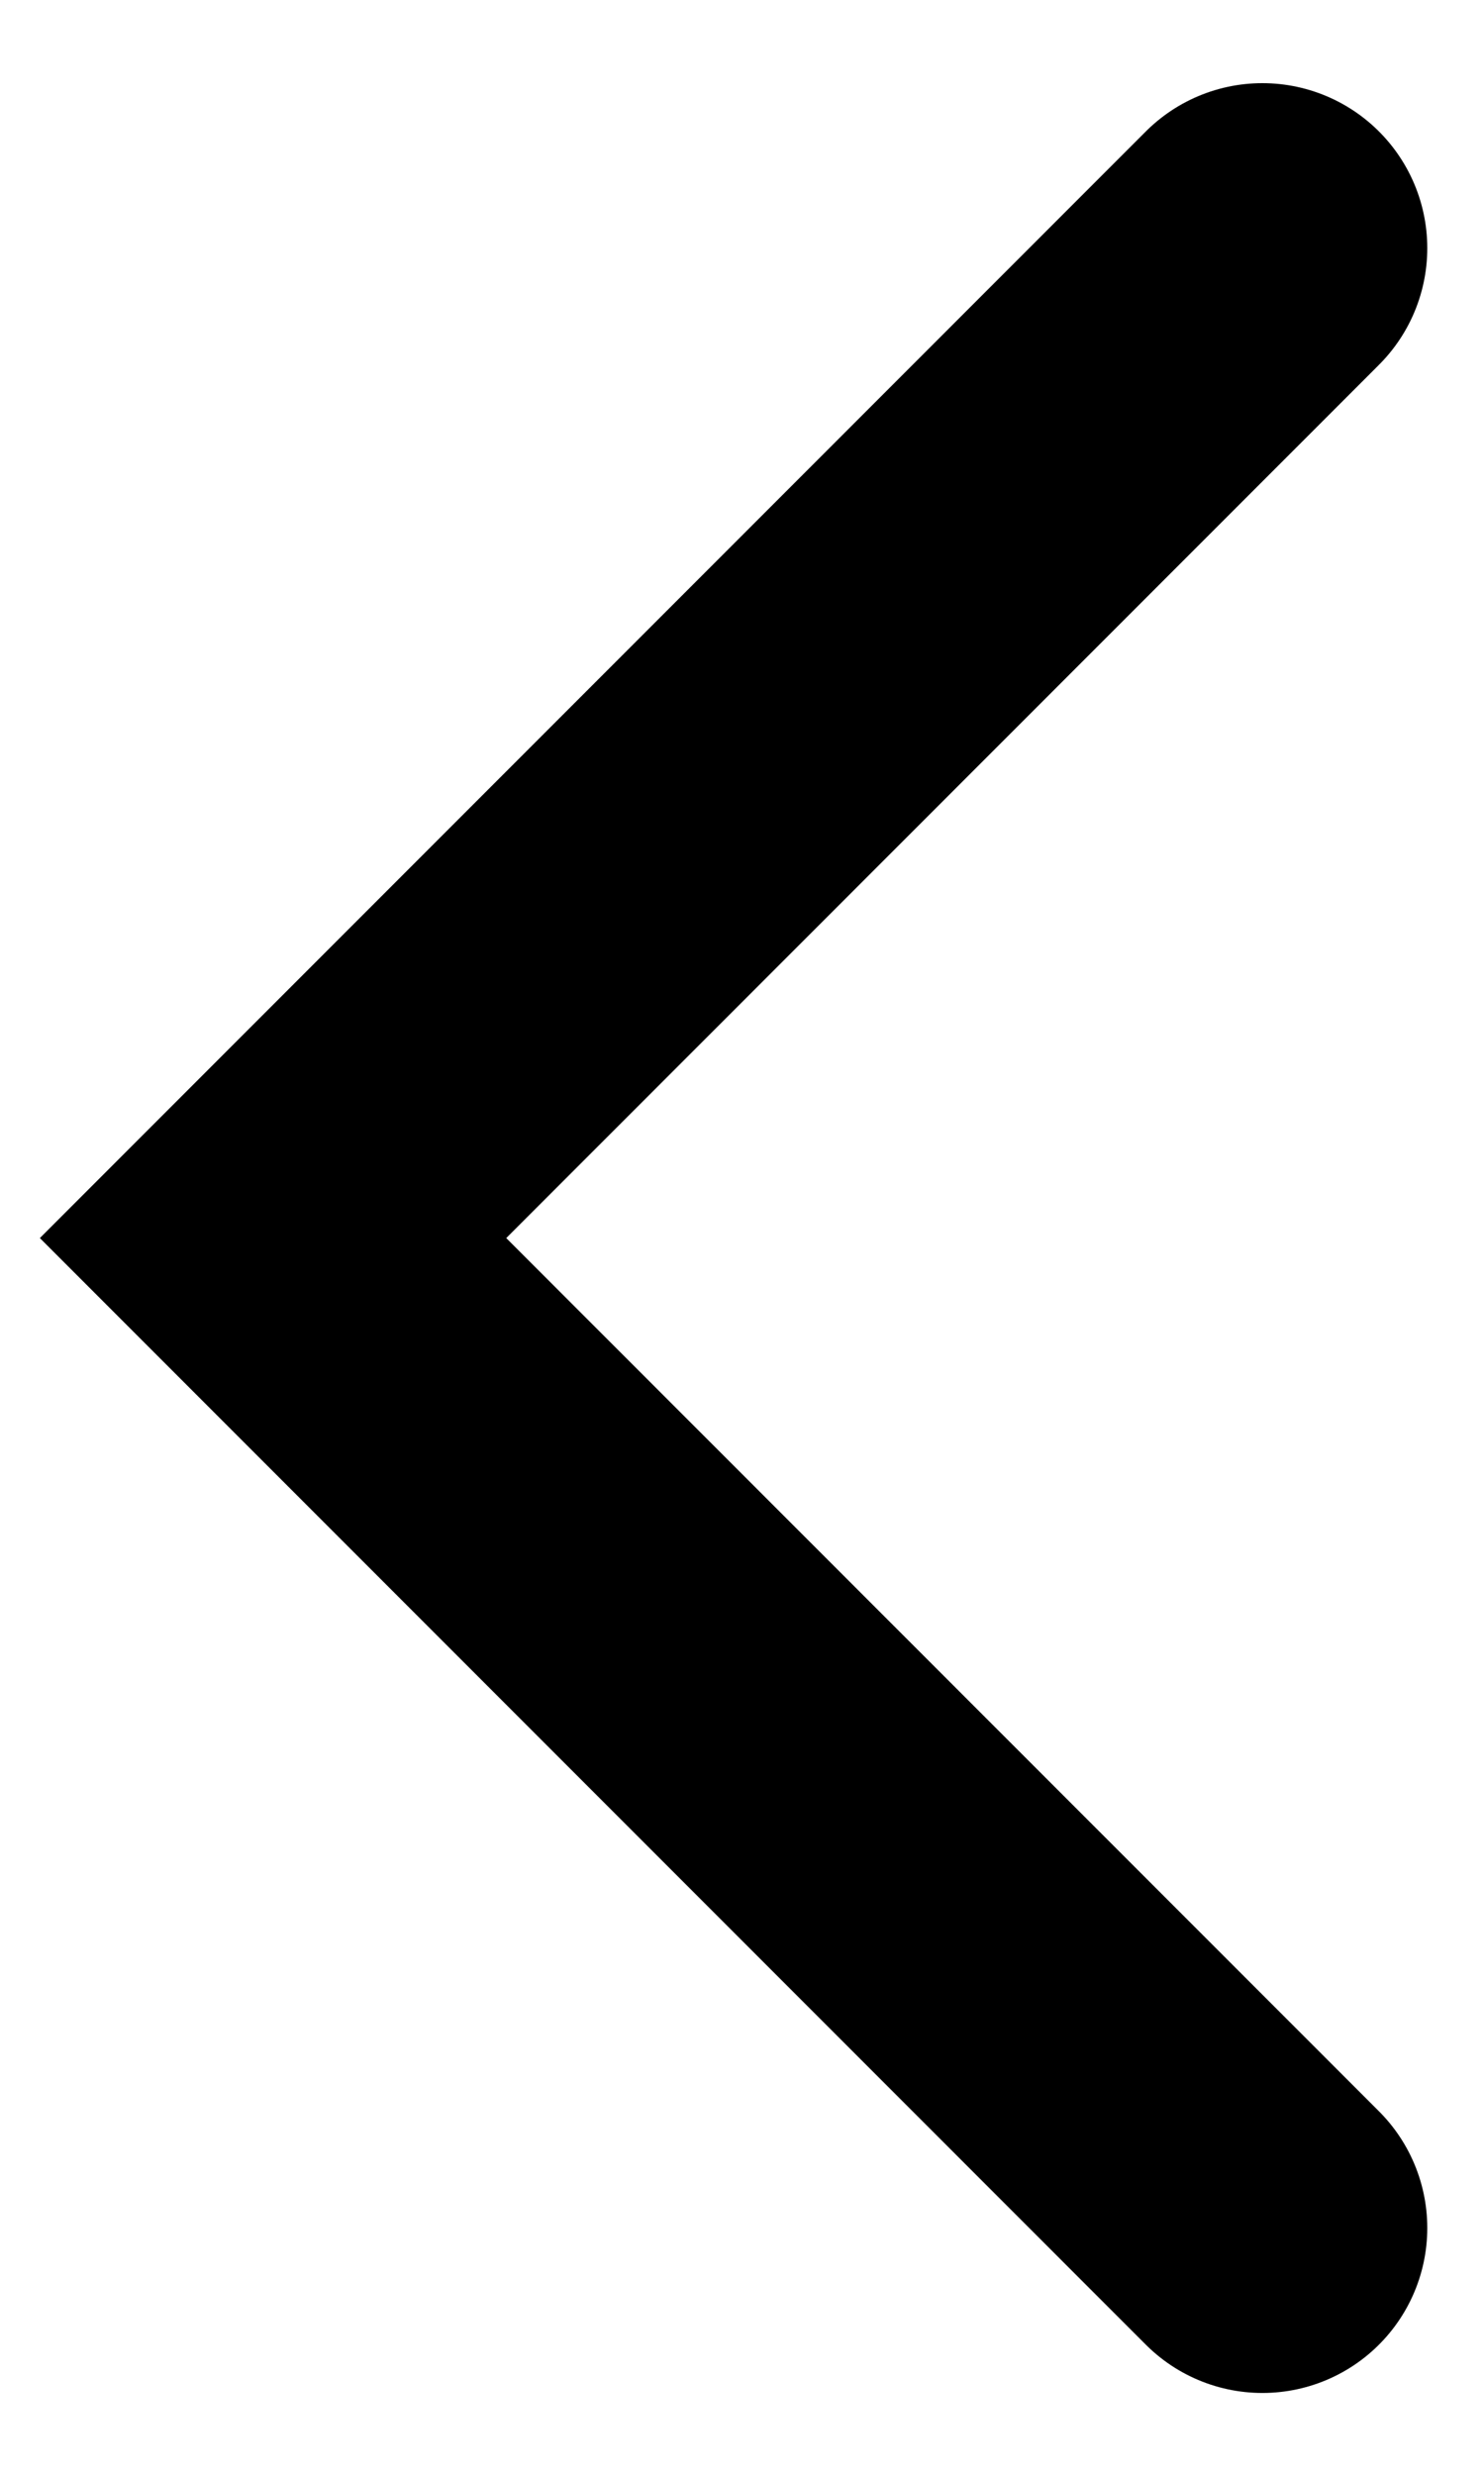 <svg width="9" height="15" viewBox="0 0 9 15" fill="none" xmlns="http://www.w3.org/2000/svg">
<path d="M7.656 13.504C5.313 11.161 1.656 7.504 1.656 7.504L7.656 1.504" stroke="black" stroke-width="2" stroke-linecap="round"/>
</svg>
